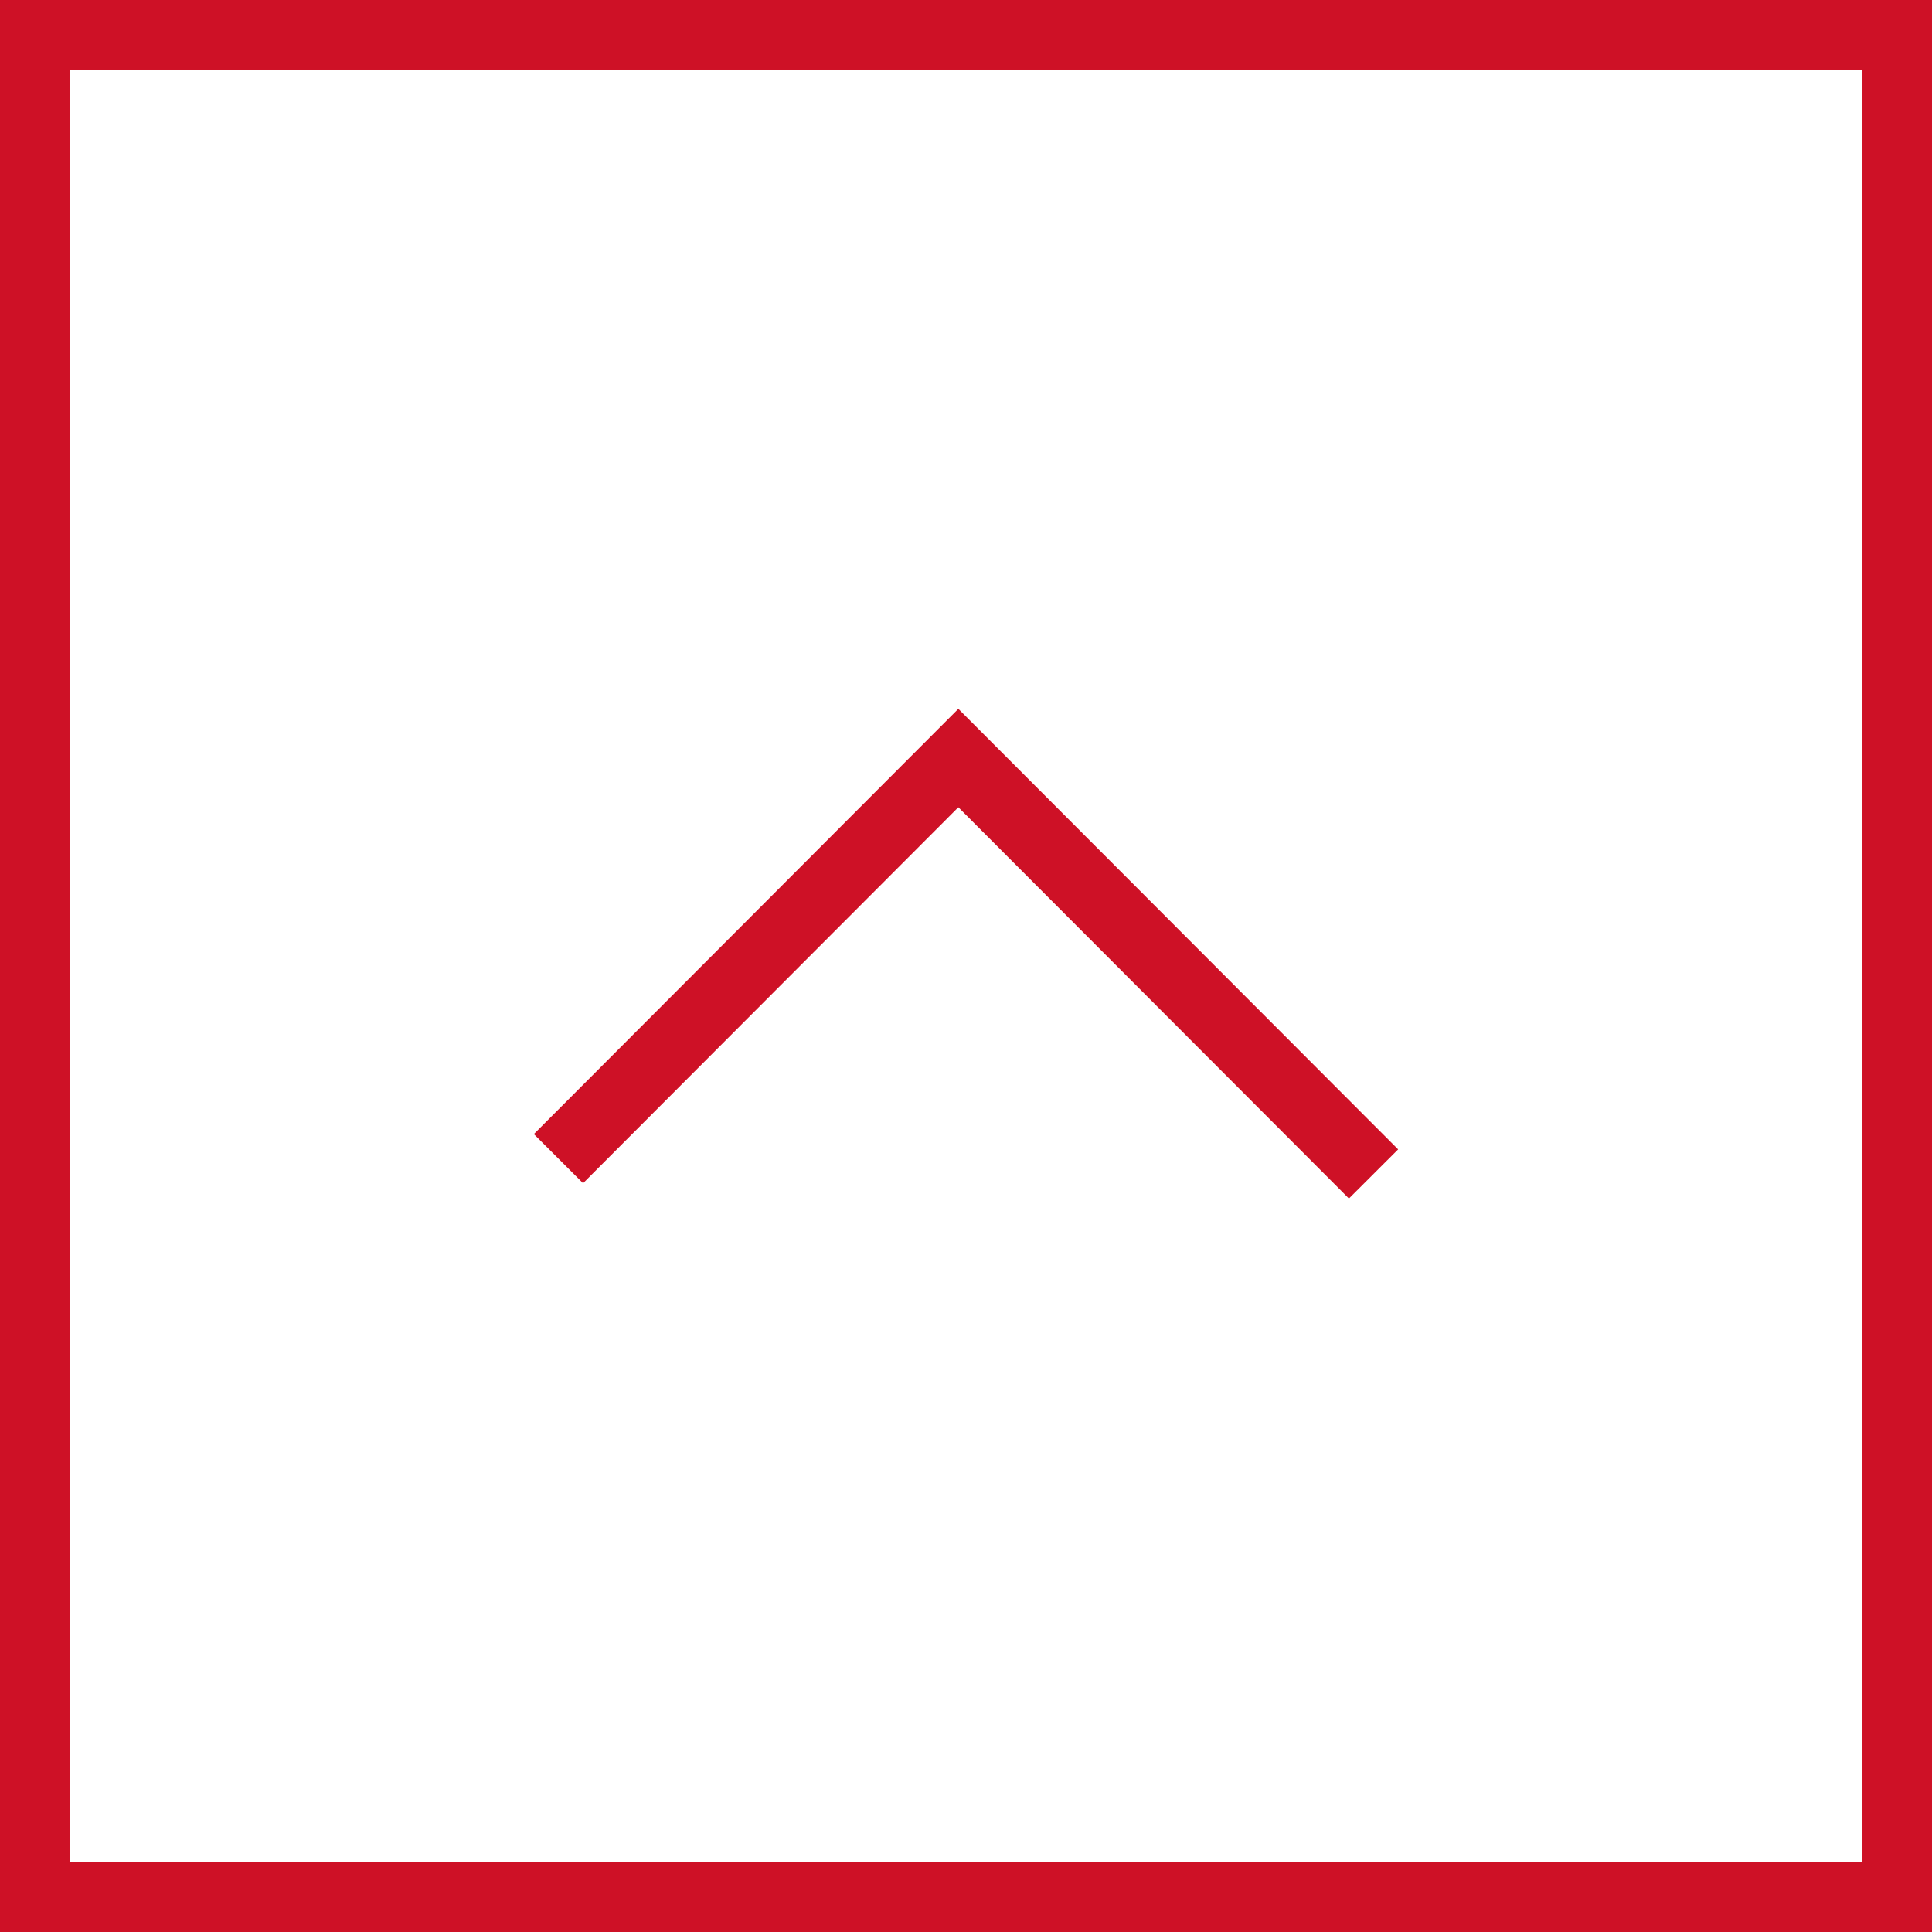<svg xmlns="http://www.w3.org/2000/svg" viewBox="0 0 27.78 27.78"><defs><style>.cls-1{fill:none;stroke:#ce1126;stroke-miterlimit:10;}</style></defs><title>アセット 1</title><g id="レイヤー_2" data-name="レイヤー 2"><g id="レイヤー_2-2" data-name="レイヤー 2"><rect class="cls-1" x="0.5" y="0.5" width="26.78" height="26.78"/><polyline class="cls-1" points="19.75 16.88 13.78 10.9 8.03 16.66"/></g></g></svg>